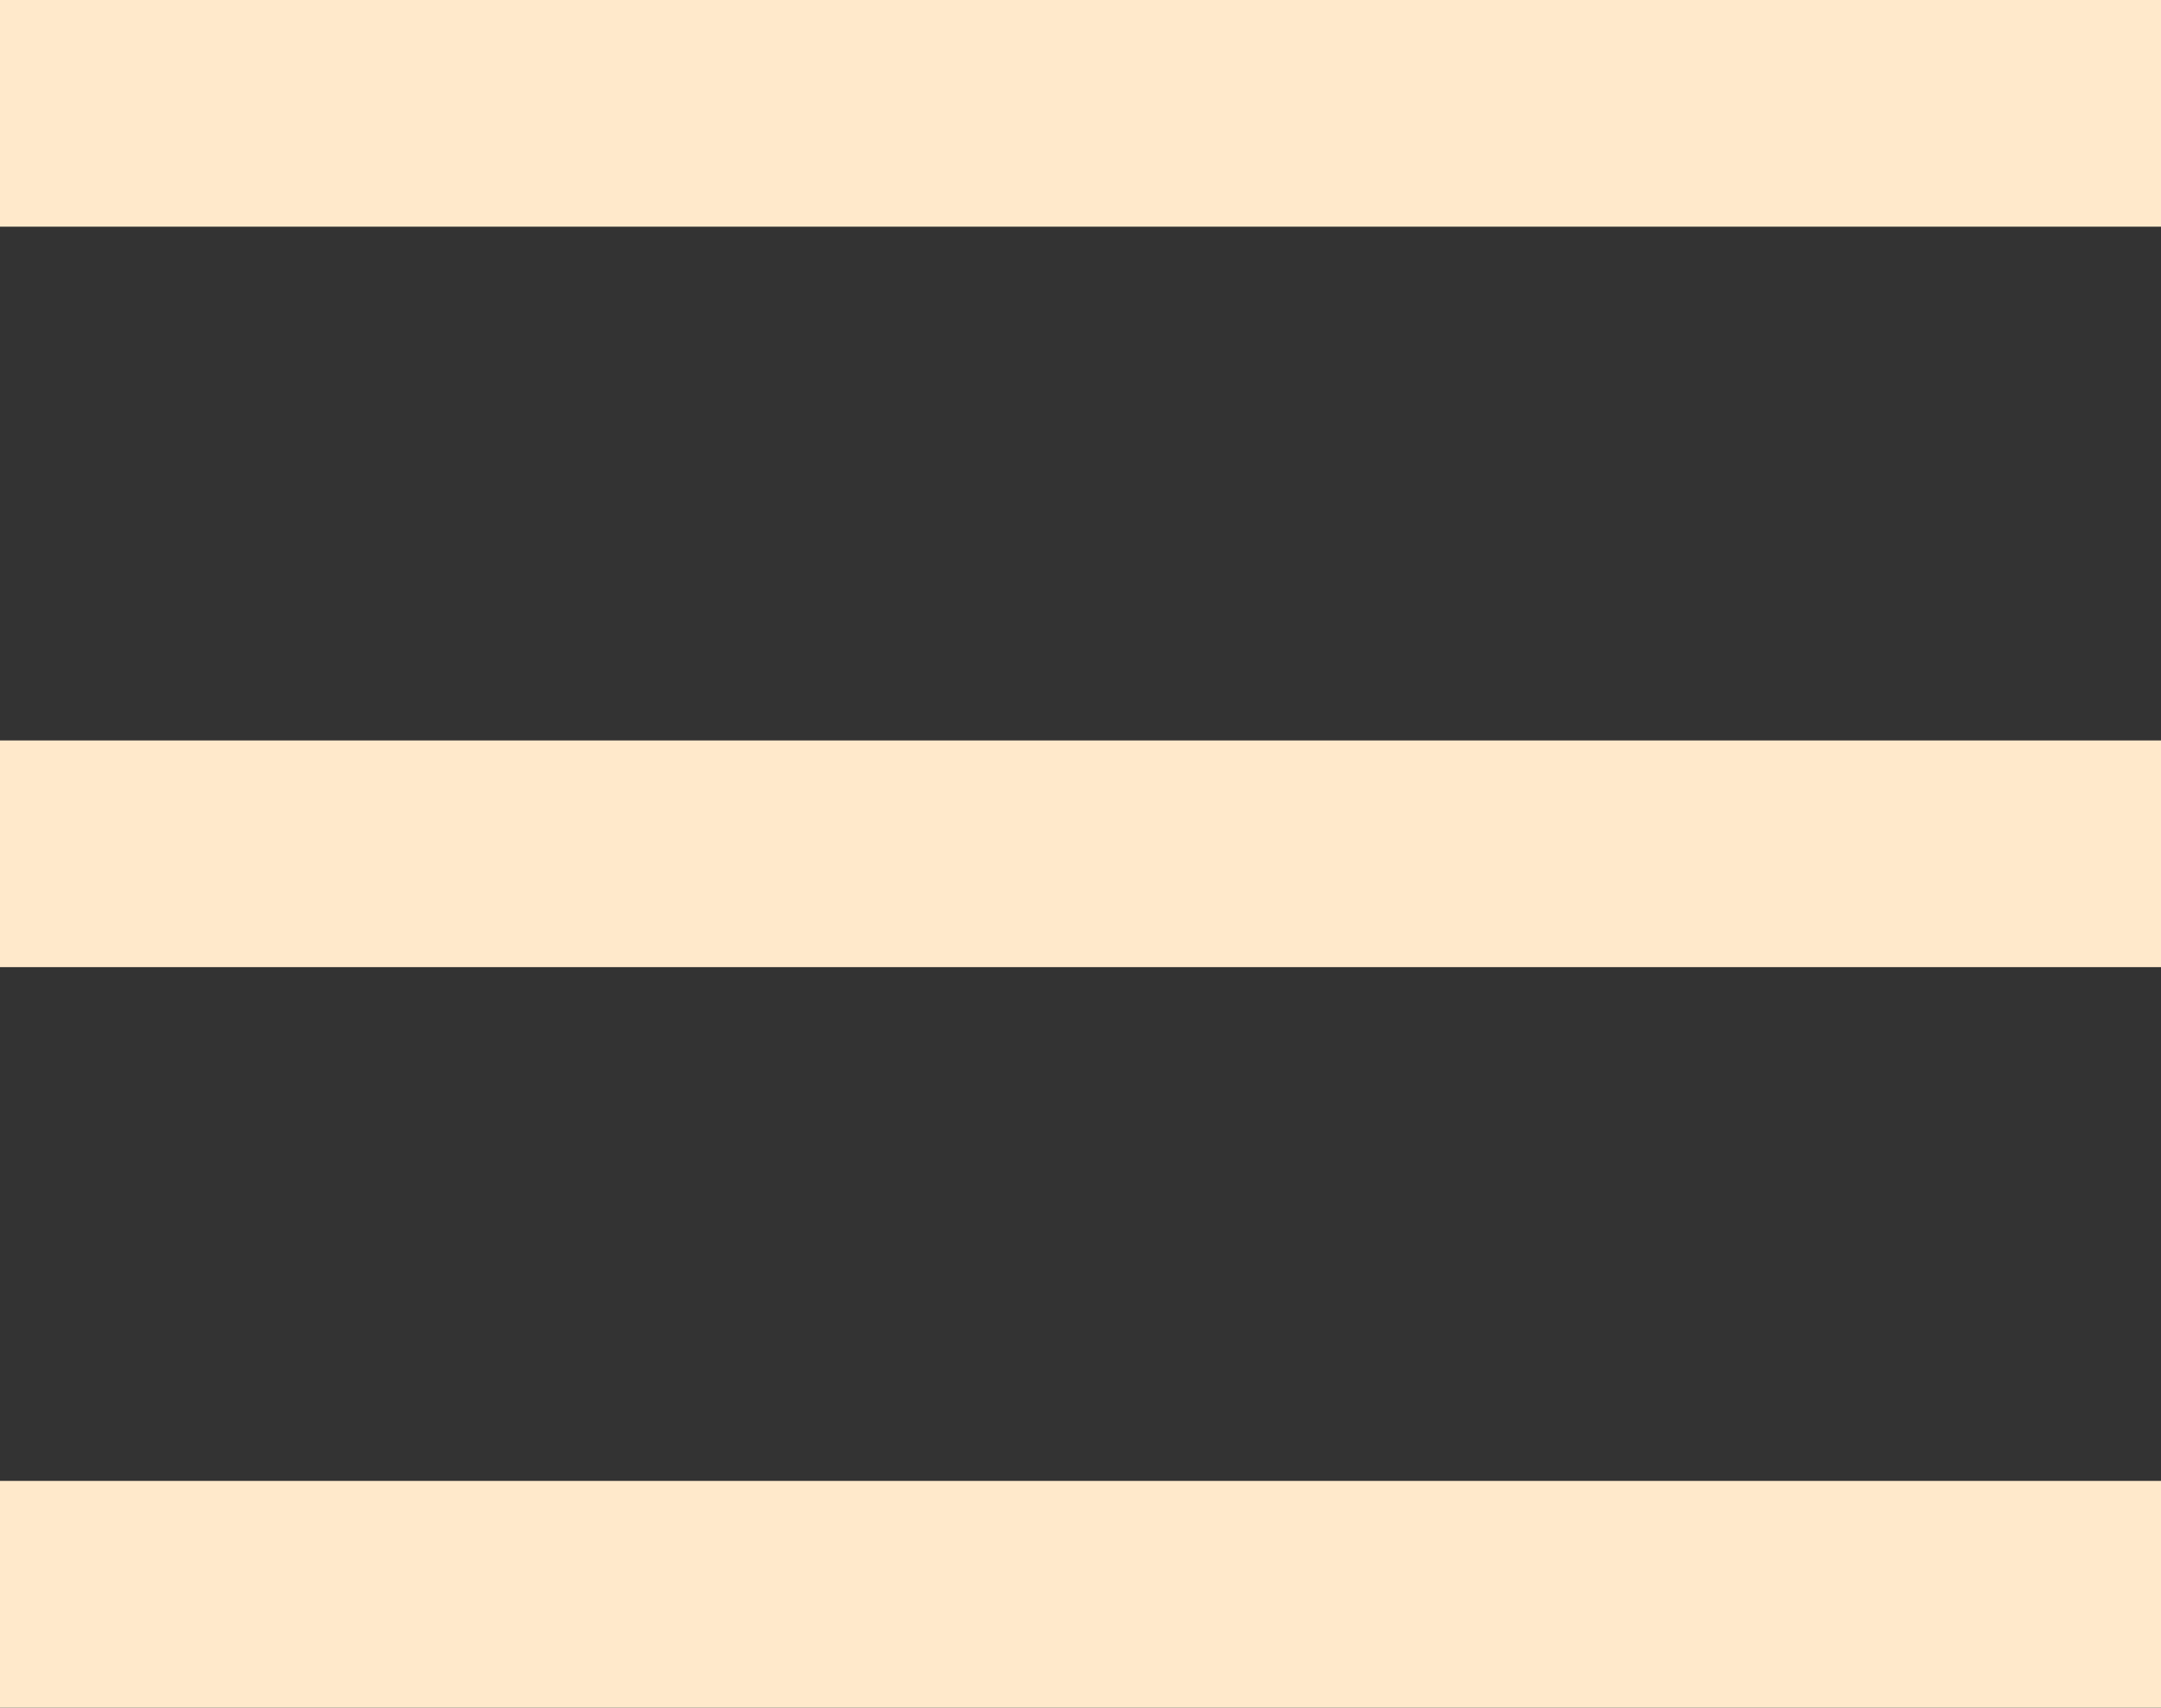 <?xml version="1.0" encoding="UTF-8"?> <svg xmlns="http://www.w3.org/2000/svg" width="143" height="113" viewBox="0 0 143 113" fill="none"><rect x="0" y="0" width="143" height="113" fill="#333333" stroke="none"/><rect width="143" height="15" fill="#FFE9CB"></rect><rect y="49" width="143" height="15" fill="#FFE9CB"></rect><rect y="98" width="143" height="15" fill="#FFE9CB"></rect></svg> 